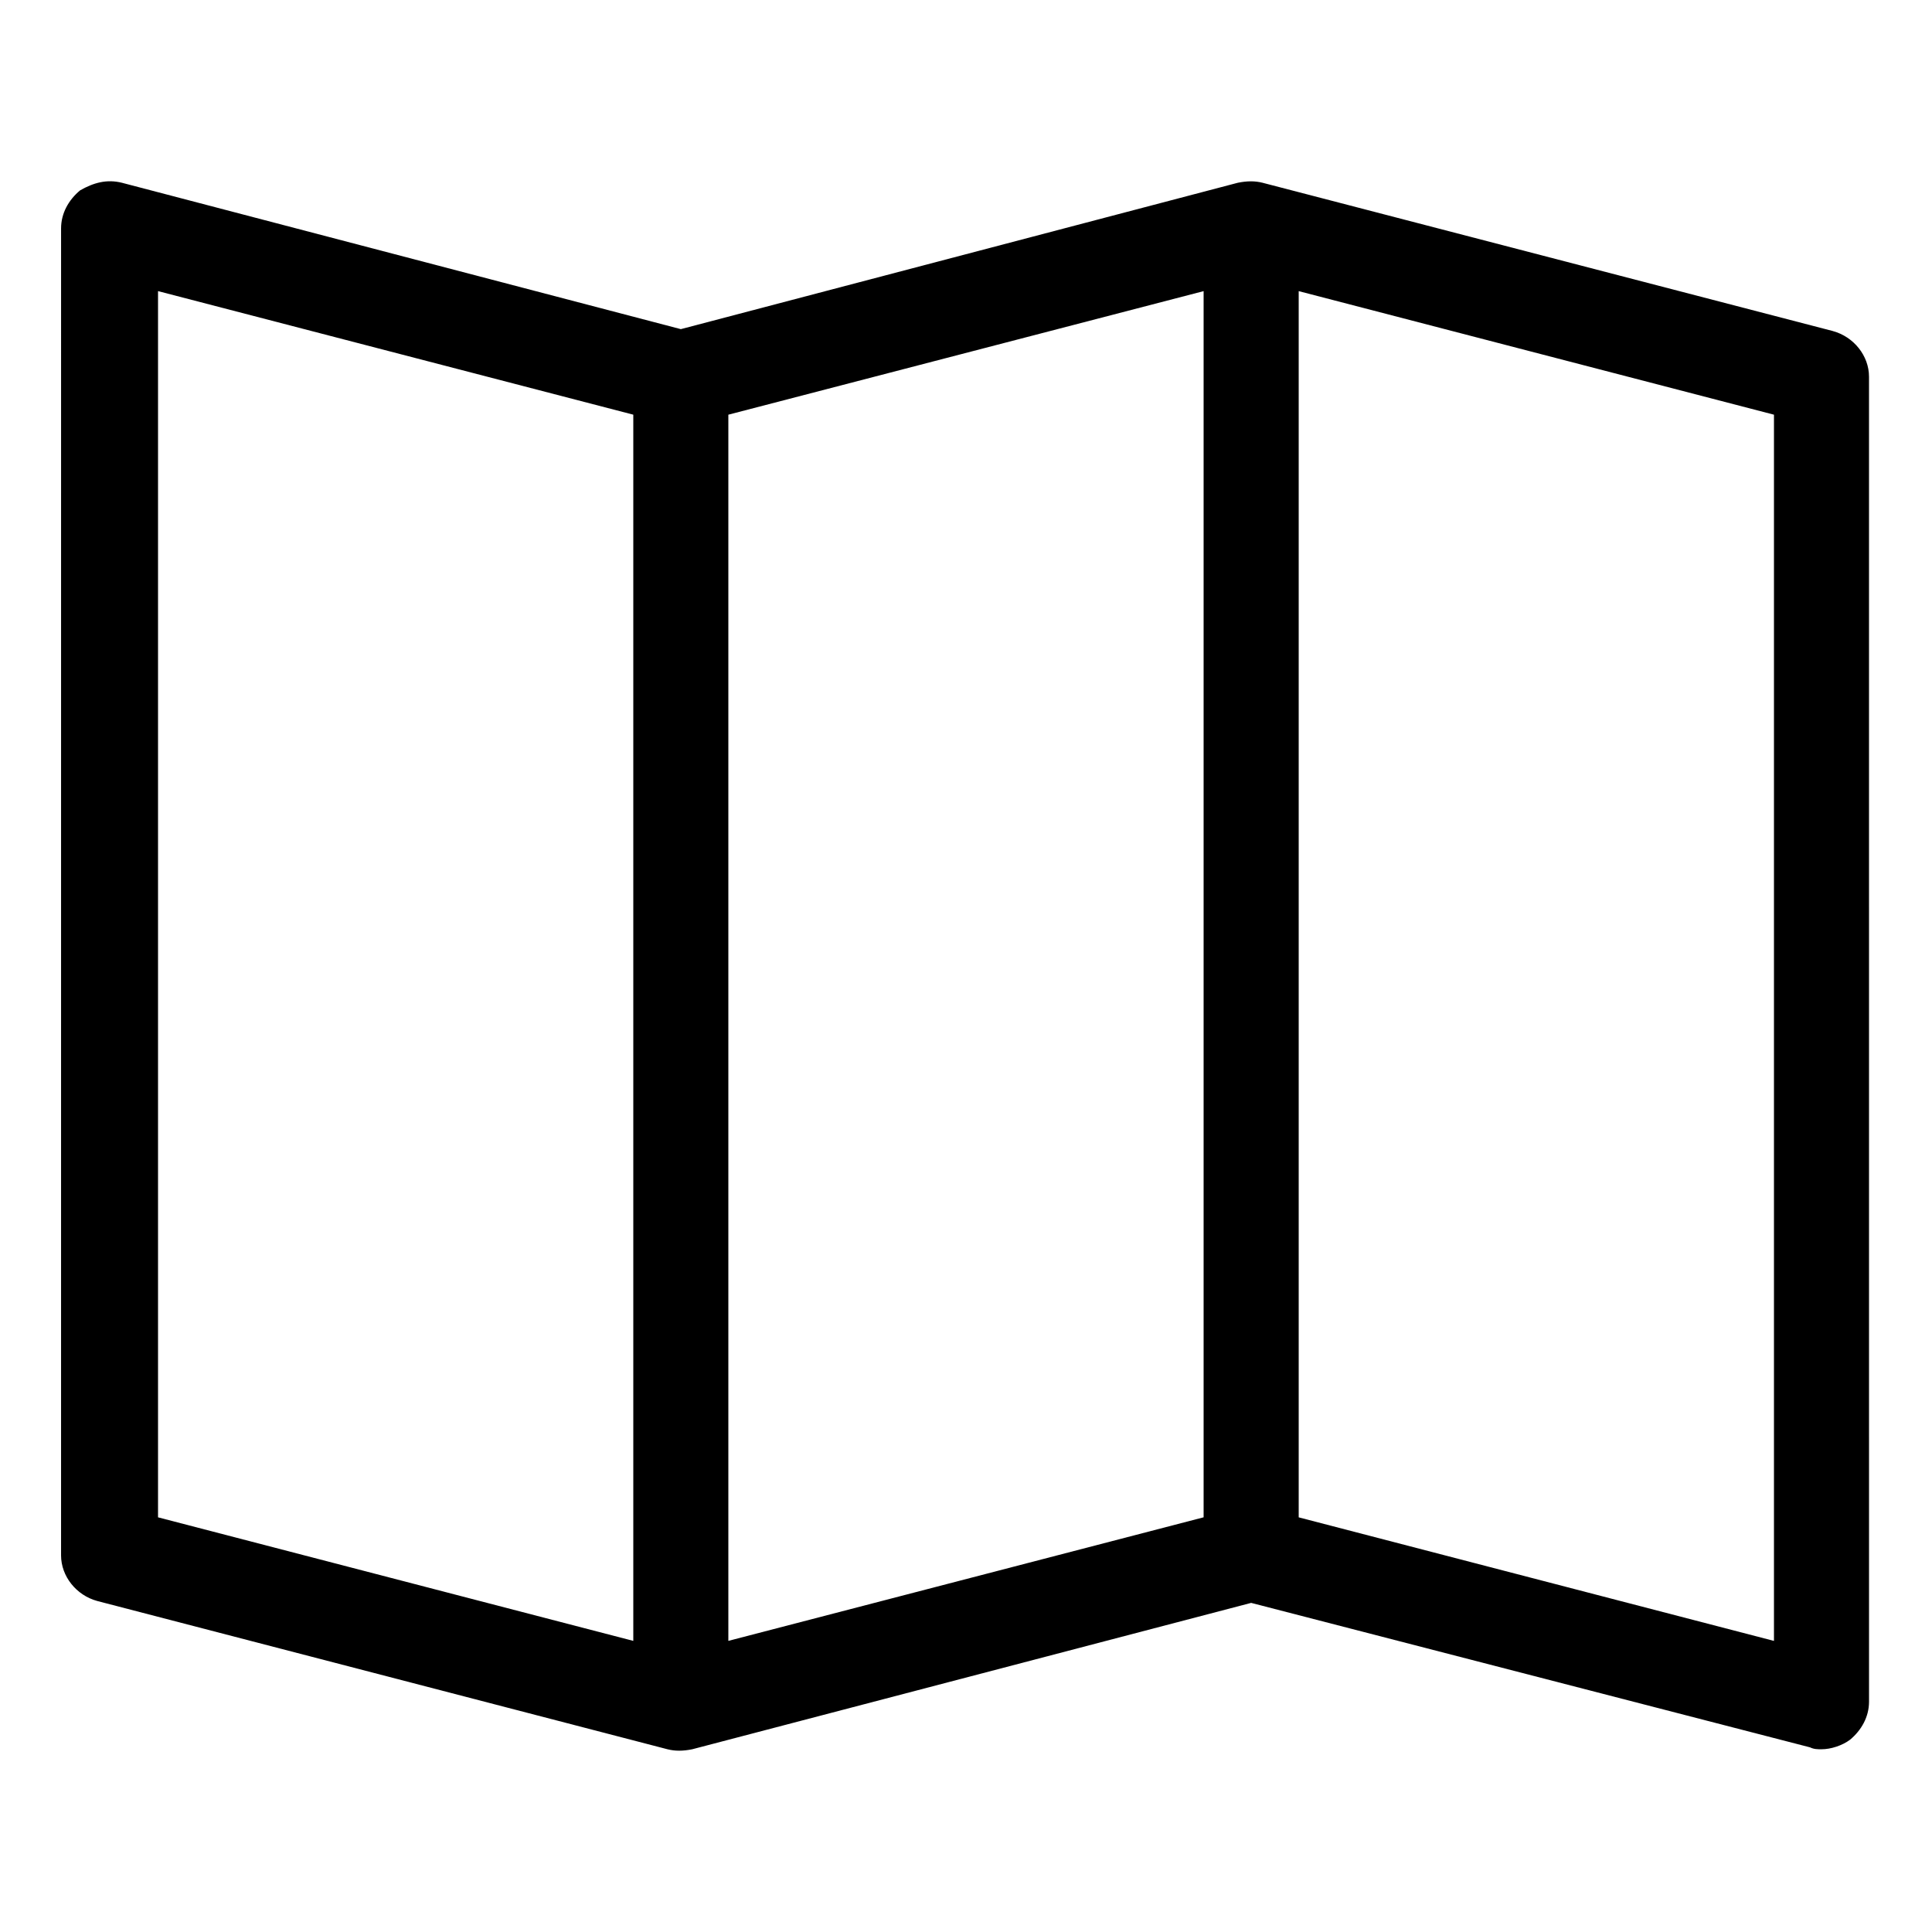 <?xml version="1.0" encoding="UTF-8"?>
<!-- Uploaded to: ICON Repo, www.iconrepo.com, Generator: ICON Repo Mixer Tools -->
<svg fill="#000000" width="800px" height="800px" version="1.1" viewBox="144 144 512 512" xmlns="http://www.w3.org/2000/svg">
 <path d="m629.73 231.73-151.14-39.297c-2.016-0.504-4.031-0.504-6.551 0l-147.61 38.793-148.12-38.793c-4.031-1.008-7.559 0-11.082 2.016-3.023 2.519-5.039 6.047-5.039 10.078l-0.004 351.66c0 5.543 4.031 10.578 9.574 12.09l151.14 39.297c2.016 0.504 4.031 0.504 6.551 0l148.12-38.793 148.12 38.289c1.008 0.504 2.016 0.504 3.023 0.504 2.519 0 5.543-1.008 7.559-2.519 3.023-2.519 5.039-6.047 5.039-10.078l-0.004-351.15c0-5.539-4.031-10.578-9.574-12.09zm-292.71 22.168 125.95-32.746v324.95l-125.95 32.746zm-151.14-32.75 125.95 32.746v324.96l-125.95-32.746zm428.24 357.71-125.95-32.746v-324.96l125.95 32.746z"/>
</svg>